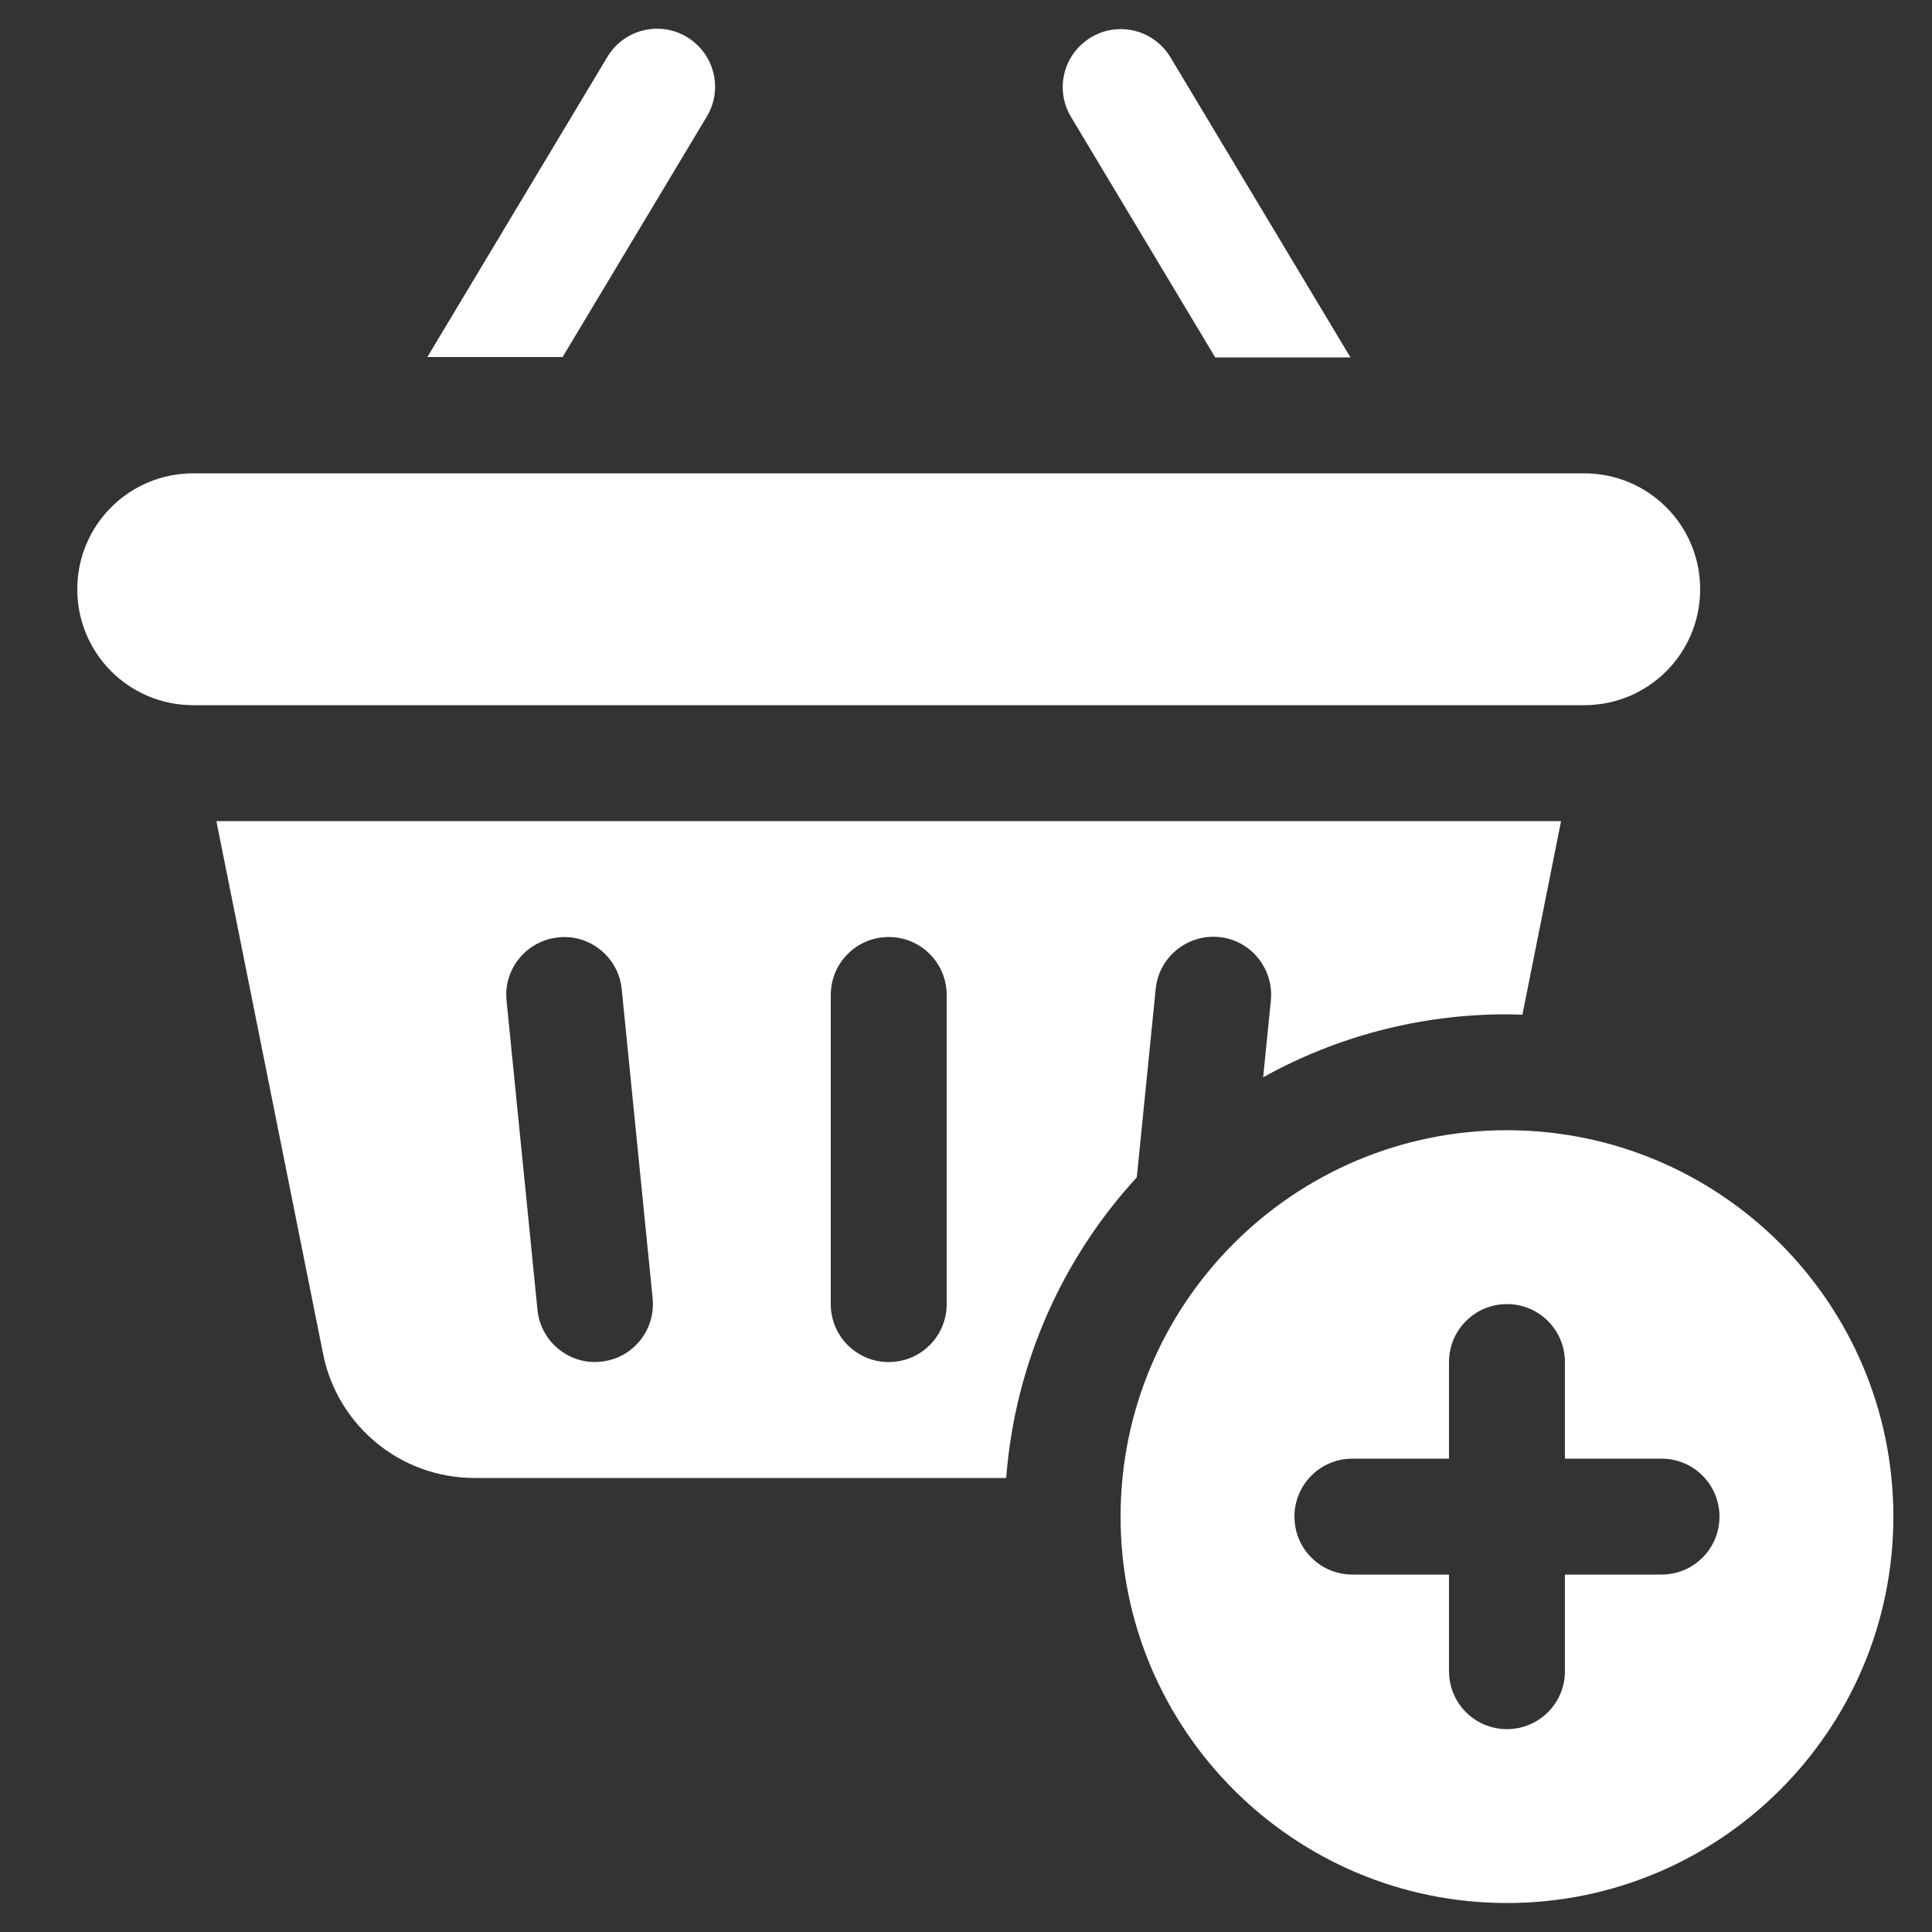 <svg width="40" height="40" viewBox="0 0 40 40" fill="none" xmlns="http://www.w3.org/2000/svg">
<rect x="0" y="0" width="40" height="40" fill="#333333" stroke="none"/>
<path d="M32.8 14.6H4C2.672 14.6 1.6 13.528 1.6 12.2C1.6 10.872 2.672 9.8 4 9.8H32.8C34.128 9.8 35.2 10.872 35.2 12.2C35.2 13.528 34.128 14.6 32.8 14.6ZM25.16 7.4H27.96L24.232 1.184C23.888 0.616 23.152 0.432 22.584 0.776C22.016 1.12 21.832 1.856 22.176 2.424L25.16 7.4ZM14.632 2.416C14.976 1.848 14.792 1.112 14.224 0.768C13.656 0.424 12.92 0.608 12.576 1.176L8.848 7.392H11.648L14.632 2.416ZM23.536 24.376C22.008 26.04 21.016 28.208 20.832 30.6H9.824C8.296 30.6 6.984 29.52 6.688 28.024L4.48 17H32.32L31.52 21.008C31.416 21.008 31.304 21 31.2 21C29.368 21 27.648 21.472 26.152 22.304L26.312 20.712C26.376 20.056 25.896 19.464 25.24 19.4C24.584 19.336 23.992 19.816 23.928 20.472L23.536 24.376ZM13.512 26.88L12.872 20.48C12.808 19.824 12.216 19.336 11.56 19.408C10.904 19.472 10.416 20.064 10.488 20.72L11.128 27.12C11.192 27.776 11.784 28.264 12.44 28.192C13.096 28.128 13.576 27.544 13.512 26.88ZM19.6 20.6C19.6 19.936 19.064 19.4 18.4 19.4C17.736 19.4 17.2 19.936 17.2 20.6V27C17.2 27.664 17.736 28.2 18.4 28.2C19.064 28.2 19.6 27.664 19.6 27V20.6ZM39.2 31.4C39.2 35.816 35.616 39.4 31.2 39.4C26.784 39.4 23.2 35.816 23.2 31.4C23.2 26.984 26.784 23.4 31.2 23.4C35.616 23.4 39.2 26.984 39.2 31.4ZM35.6 31.4C35.6 30.736 35.064 30.2 34.4 30.2H32.4V28.2C32.4 27.536 31.864 27 31.2 27C30.536 27 30 27.536 30 28.2V30.2H28C27.336 30.2 26.8 30.736 26.8 31.4C26.8 32.064 27.336 32.6 28 32.6H30V34.6C30 35.264 30.536 35.8 31.2 35.8C31.864 35.8 32.4 35.264 32.4 34.6V32.6H34.4C35.064 32.6 35.6 32.064 35.6 31.4Z" fill="white"/>
</svg>
